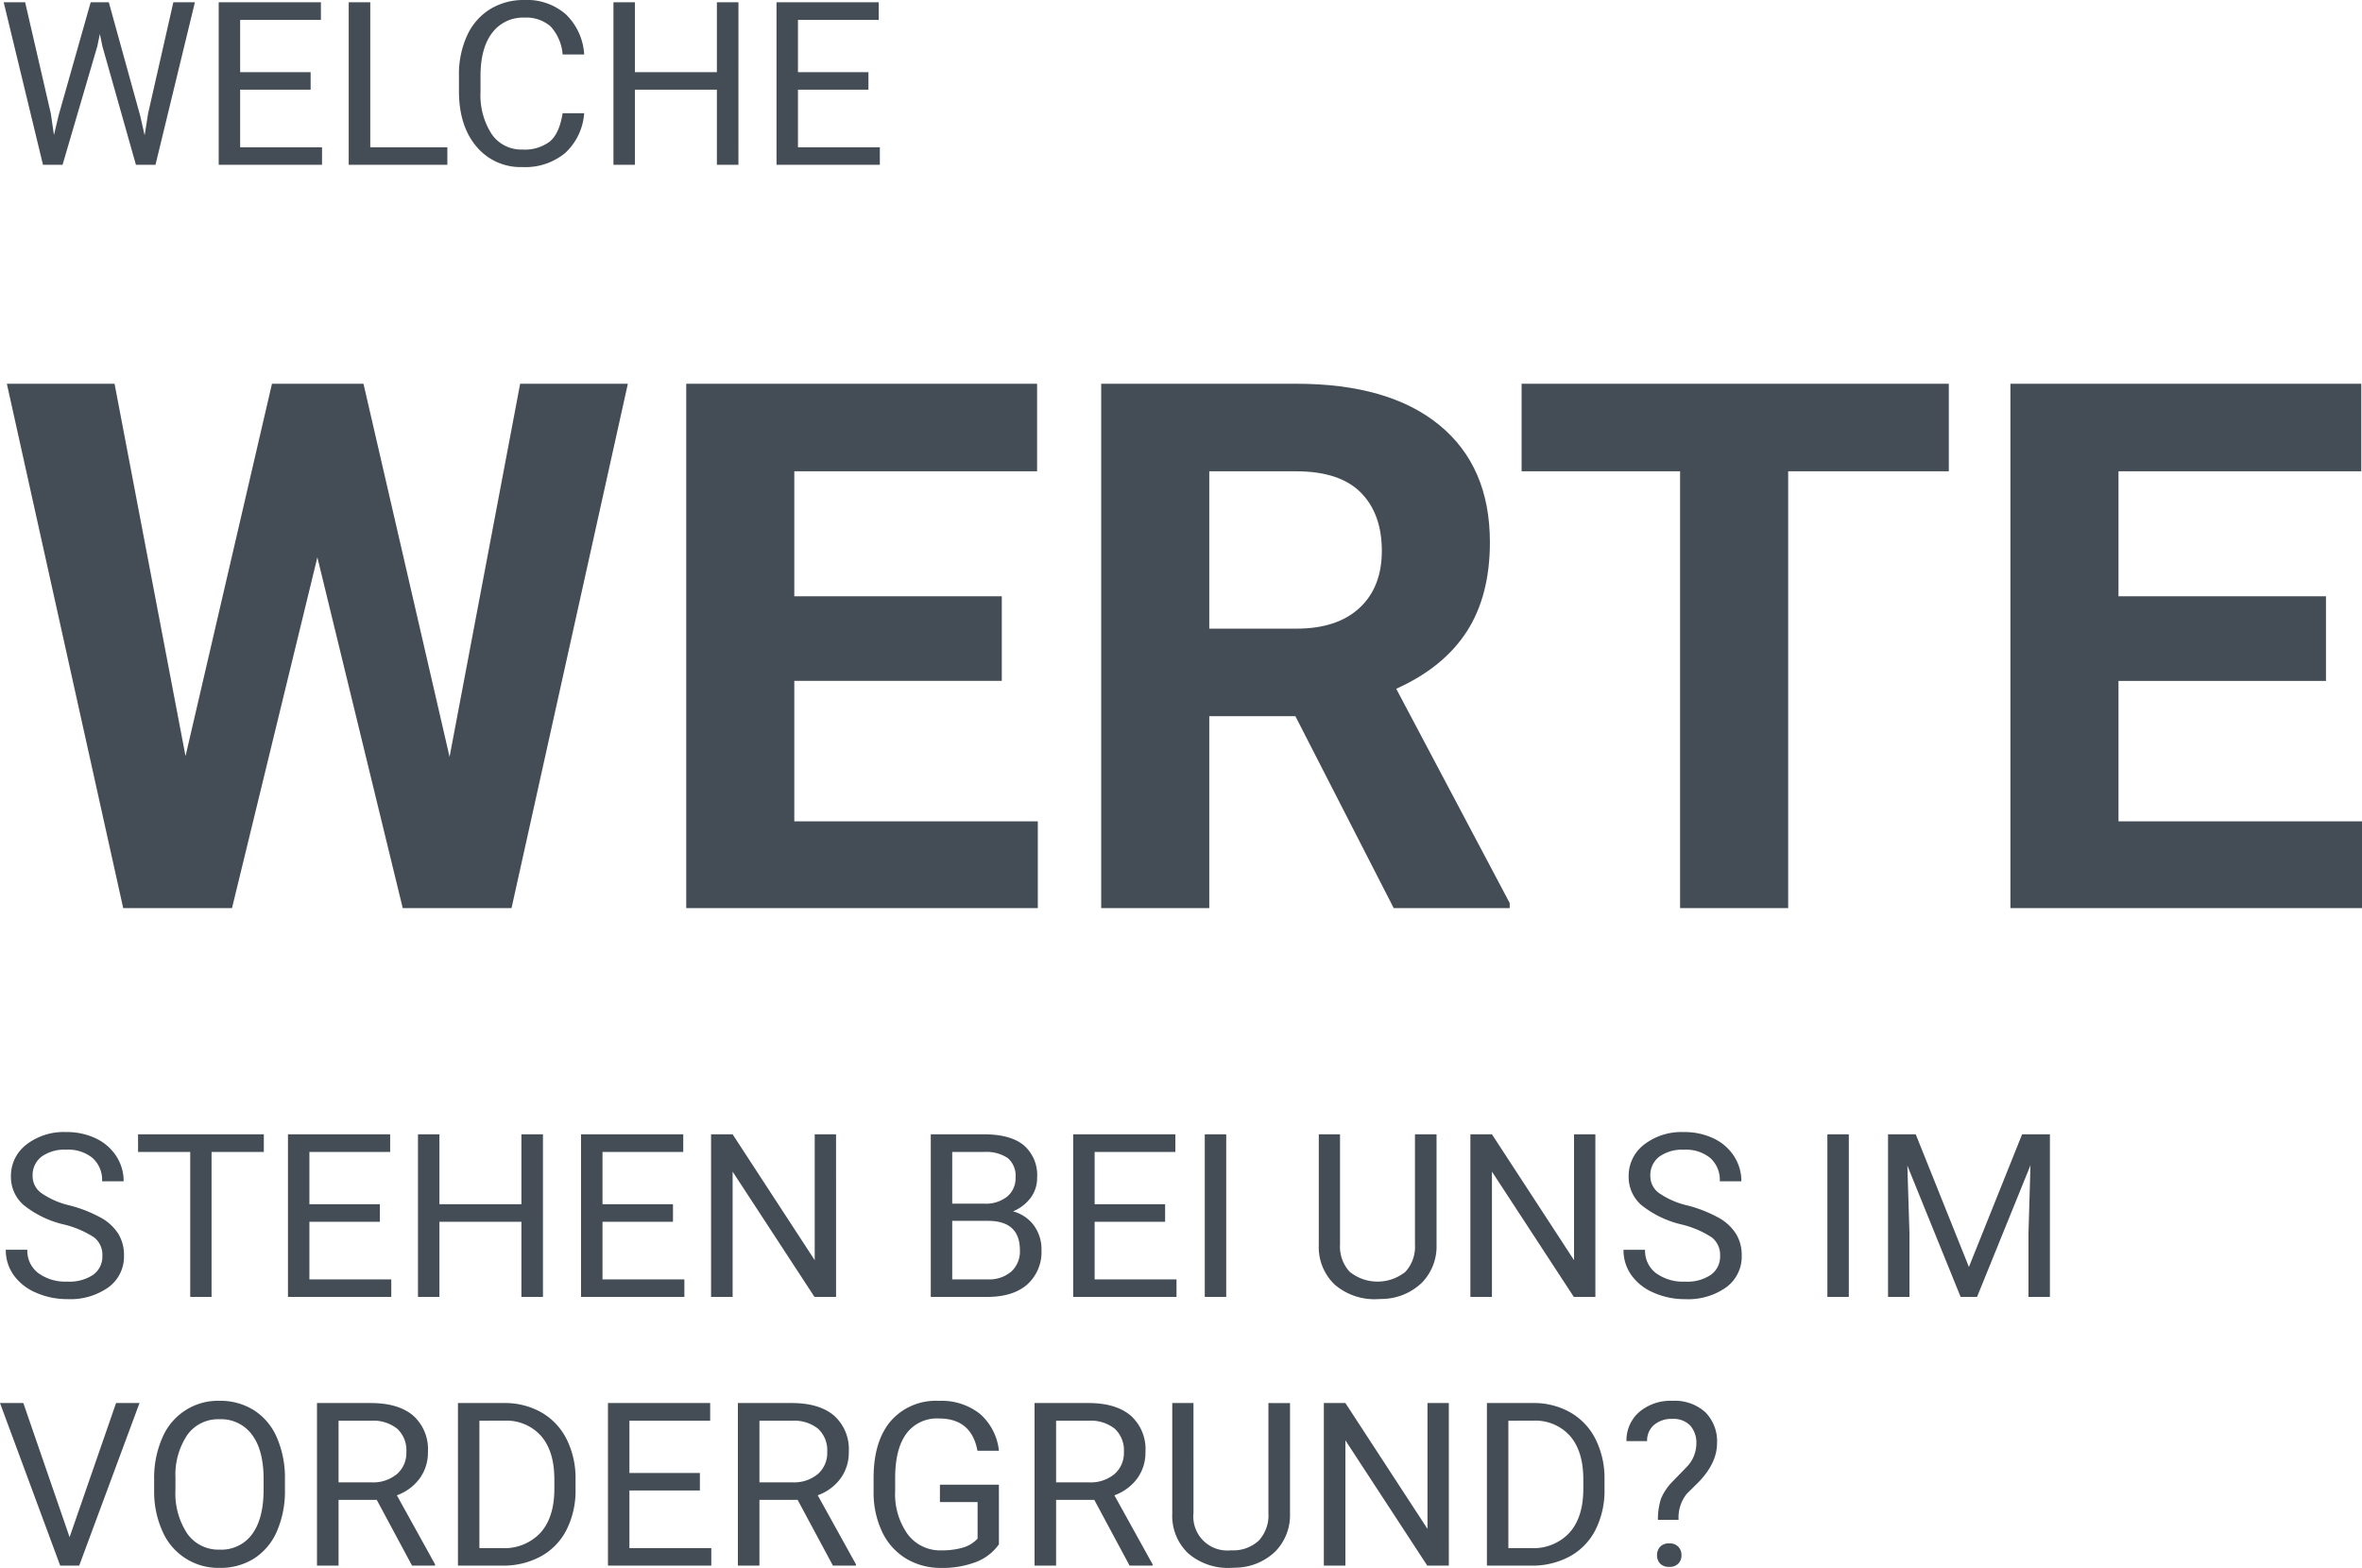 <?xml version="1.0" encoding="UTF-8"?> <svg xmlns="http://www.w3.org/2000/svg" width="413.015" height="274.219" viewBox="0 0 413.015 274.219"><g id="Gruppe_326" data-name="Gruppe 326" transform="translate(-250.547 -4934.172)"><path id="Pfad_144" data-name="Pfad 144" d="M-128.843-26.455-116.5-91.711h18.833L-118.009,0h-19.022l-14.928-61.351L-166.887,0H-185.91l-20.345-91.711h18.833l12.409,65.13,15.117-65.13h16Zm96.561-13.291H-68.563V-15.18h42.58V0H-87.459V-91.711h61.351V-76.4H-68.563v21.857h36.281Zm51.335,6.173H4V0H-14.9V-91.711H19.18q16.251,0,25.069,7.244T53.068-64q0,9.385-4.063,15.653T36.691-38.36L56.532-.882V0H36.25ZM4-48.879H19.243q7.118,0,11.023-3.622t3.905-9.984q0-6.488-3.685-10.2T19.18-76.4H4ZM133.315-76.4H105.222V0h-18.9V-76.4H58.611V-91.711h74.7Zm65.949,36.659H162.982V-15.18h42.58V0H144.086V-91.711h61.351V-76.4H162.982v21.857h36.281Z" transform="translate(458 5093)" fill="#444d55"></path><path id="Pfad_143" data-name="Pfad 143" d="M9.434,28.035l.547,3.75.8-3.379L16.406,8.563H19.57l5.488,19.844.781,3.438.605-3.828L30.859,8.563h3.77L27.734,37H24.316L18.457,16.277l-.449-2.168-.449,2.168L11.484,37H8.066L1.191,8.563h3.75Zm45.43-4.18H42.539V33.934H56.855V37H38.789V8.563H56.66v3.086H42.539v9.141H54.863Zm10.43,10.078H78.77V37H61.523V8.563h3.77Zm37.4-5.957a10.462,10.462,0,0,1-3.33,6.963,10.913,10.913,0,0,1-7.451,2.451,10.021,10.021,0,0,1-8.076-3.613Q80.8,30.164,80.8,24.109V21.375A16.2,16.2,0,0,1,82.217,14.4,10.577,10.577,0,0,1,86.23,9.783a11.176,11.176,0,0,1,6.016-1.611A10.276,10.276,0,0,1,99.512,10.7a10.588,10.588,0,0,1,3.184,7h-3.77a8.134,8.134,0,0,0-2.119-4.922,6.424,6.424,0,0,0-4.561-1.523,6.711,6.711,0,0,0-5.635,2.656Q84.57,16.57,84.57,21.473v2.754A12.527,12.527,0,0,0,86.5,31.59a6.249,6.249,0,0,0,5.41,2.734,7.216,7.216,0,0,0,4.795-1.416q1.67-1.416,2.217-4.932ZM129.668,37H125.9V23.855H111.563V37h-3.75V8.563h3.75V20.789H125.9V8.563h3.77ZM152.4,23.855H140.078V33.934h14.316V37H136.328V8.563H154.2v3.086H140.078v9.141H152.4Z" transform="translate(250 4926)" fill="#444d55"></path><path id="Pfad_145" data-name="Pfad 145" d="M11.68,24.324a17.633,17.633,0,0,1-7.021-3.408,6.512,6.512,0,0,1-2.2-4.99,6.879,6.879,0,0,1,2.686-5.557,10.673,10.673,0,0,1,6.982-2.2A11.65,11.65,0,0,1,17.354,9.3a8.591,8.591,0,0,1,3.555,3.125,7.991,7.991,0,0,1,1.26,4.355H18.4a5.172,5.172,0,0,0-1.641-4.053,6.687,6.687,0,0,0-4.629-1.475A6.84,6.84,0,0,0,7.8,12.479,4.069,4.069,0,0,0,6.25,15.867a3.661,3.661,0,0,0,1.475,2.939,14.476,14.476,0,0,0,5.02,2.2,23.245,23.245,0,0,1,5.547,2.2A8.417,8.417,0,0,1,21.26,26a7.153,7.153,0,0,1,.967,3.77,6.644,6.644,0,0,1-2.7,5.537,11.492,11.492,0,0,1-7.207,2.08,13.367,13.367,0,0,1-5.469-1.123,9.2,9.2,0,0,1-3.916-3.076,7.507,7.507,0,0,1-1.377-4.434h3.77a4.9,4.9,0,0,0,1.9,4.072,8.018,8.018,0,0,0,5.088,1.494,7.371,7.371,0,0,0,4.551-1.211,3.933,3.933,0,0,0,1.582-3.3,3.861,3.861,0,0,0-1.465-3.232A16.888,16.888,0,0,0,11.68,24.324Zm35-12.676H37.539V37h-3.73V11.648H24.688V8.563H46.68ZM66.973,23.855H54.648V33.934H68.965V37H50.9V8.563H68.77v3.086H54.648v9.141H66.973ZM95.488,37h-3.77V23.855H77.383V37h-3.75V8.563h3.75V20.789H91.719V8.563h3.77Zm22.734-13.145H105.9V33.934h14.316V37H102.148V8.563H120.02v3.086H105.9v9.141h12.324ZM146.738,37h-3.77L128.652,15.086V37h-3.77V8.563h3.77l14.355,22.012V8.563h3.73ZM163.3,37V8.563h9.3q4.629,0,6.963,1.914a6.9,6.9,0,0,1,2.334,5.664,5.776,5.776,0,0,1-1.133,3.525,7.344,7.344,0,0,1-3.086,2.373,6.6,6.6,0,0,1,3.643,2.451,7.035,7.035,0,0,1,1.338,4.307,7.606,7.606,0,0,1-2.48,6.016Q177.7,37,173.164,37Zm3.75-13.3V33.934h6.191a5.962,5.962,0,0,0,4.131-1.357,4.767,4.767,0,0,0,1.514-3.74q0-5.137-5.586-5.137Zm0-3.008h5.664a5.945,5.945,0,0,0,3.936-1.23,4.121,4.121,0,0,0,1.475-3.34,4.052,4.052,0,0,0-1.367-3.408,6.725,6.725,0,0,0-4.16-1.064h-5.547Zm37.227,3.164H191.953V33.934H206.27V37H188.2V8.563h17.871v3.086H191.953v9.141h12.324ZM214.961,37h-3.75V8.563h3.75ZM251.738,8.563V27.9a9.07,9.07,0,0,1-2.529,6.582,10.192,10.192,0,0,1-6.807,2.871l-1,.039a10.644,10.644,0,0,1-7.441-2.52,9.011,9.011,0,0,1-2.812-6.934V8.563h3.711V27.82a6.5,6.5,0,0,0,1.7,4.795,7.778,7.778,0,0,0,9.717.01,6.492,6.492,0,0,0,1.689-4.785V8.563ZM279.512,37h-3.77L261.426,15.086V37h-3.77V8.563h3.77l14.355,22.012V8.563h3.73Zm15.039-12.676a17.633,17.633,0,0,1-7.021-3.408,6.512,6.512,0,0,1-2.2-4.99,6.879,6.879,0,0,1,2.686-5.557A10.673,10.673,0,0,1,295,8.172,11.65,11.65,0,0,1,300.225,9.3a8.591,8.591,0,0,1,3.555,3.125,7.991,7.991,0,0,1,1.26,4.355h-3.77a5.172,5.172,0,0,0-1.641-4.053A6.687,6.687,0,0,0,295,11.258a6.84,6.84,0,0,0-4.326,1.221,4.069,4.069,0,0,0-1.553,3.389,3.661,3.661,0,0,0,1.475,2.939,14.475,14.475,0,0,0,5.02,2.2,23.245,23.245,0,0,1,5.547,2.2,8.417,8.417,0,0,1,2.969,2.8,7.153,7.153,0,0,1,.967,3.77,6.644,6.644,0,0,1-2.7,5.537,11.492,11.492,0,0,1-7.207,2.08,13.367,13.367,0,0,1-5.469-1.123,9.2,9.2,0,0,1-3.916-3.076,7.507,7.507,0,0,1-1.377-4.434h3.77a4.9,4.9,0,0,0,1.9,4.072,8.018,8.018,0,0,0,5.088,1.494,7.371,7.371,0,0,0,4.551-1.211,3.933,3.933,0,0,0,1.582-3.3,3.861,3.861,0,0,0-1.465-3.232A16.888,16.888,0,0,0,294.551,24.324ZM323.828,37h-3.75V8.563h3.75Zm11.7-28.437,9.3,23.2,9.3-23.2h4.863V37h-3.75V25.926l.352-11.953L346.25,37h-2.871l-9.316-22.969.371,11.895V37h-3.75V8.563ZM12.715,79.02,20.84,55.563h4.1L14.395,84h-3.32L.547,55.563H4.629ZM50.371,70.7a17.592,17.592,0,0,1-1.406,7.295A10.652,10.652,0,0,1,44.98,82.75a10.962,10.962,0,0,1-6.016,1.641,10.609,10.609,0,0,1-9.99-6.357,16.879,16.879,0,0,1-1.475-7.08V68.9a17.382,17.382,0,0,1,1.426-7.246,10.545,10.545,0,0,1,10-6.484,11.024,11.024,0,0,1,6.025,1.65,10.632,10.632,0,0,1,4.014,4.785A17.677,17.677,0,0,1,50.371,68.9Zm-3.73-1.836q0-5.059-2.031-7.764a6.7,6.7,0,0,0-5.684-2.705,6.628,6.628,0,0,0-5.6,2.705,12.489,12.489,0,0,0-2.1,7.51V70.7A12.769,12.769,0,0,0,33.291,78.4a6.656,6.656,0,0,0,5.674,2.8,6.629,6.629,0,0,0,5.625-2.646q1.992-2.646,2.051-7.588ZM66.426,72.5h-6.68V84h-3.77V55.563h9.414q4.8,0,7.393,2.188a7.87,7.87,0,0,1,2.588,6.367,7.656,7.656,0,0,1-1.436,4.629A8.569,8.569,0,0,1,69.941,71.7l6.68,12.07V84H72.6Zm-6.68-3.066h5.762a6.506,6.506,0,0,0,4.443-1.445,4.883,4.883,0,0,0,1.65-3.867,5.142,5.142,0,0,0-1.572-4.043,6.666,6.666,0,0,0-4.541-1.426H59.746ZM80.625,84V55.563h8.027A12.922,12.922,0,0,1,95.215,57.2a11.1,11.1,0,0,1,4.4,4.668,15.194,15.194,0,0,1,1.572,6.953v1.816a15.247,15.247,0,0,1-1.553,7.051,10.922,10.922,0,0,1-4.434,4.648A13.745,13.745,0,0,1,88.5,84Zm3.75-25.352V80.934H88.32a8.588,8.588,0,0,0,6.748-2.7q2.412-2.7,2.412-7.676V68.9q0-4.844-2.275-7.529a8.1,8.1,0,0,0-6.455-2.725ZM122.93,70.855H110.605V80.934h14.316V84H106.855V55.563h17.871v3.086H110.605v9.141H122.93ZM140.02,72.5h-6.68V84h-3.77V55.563h9.414q4.8,0,7.393,2.188a7.87,7.87,0,0,1,2.588,6.367,7.656,7.656,0,0,1-1.436,4.629,8.569,8.569,0,0,1-3.994,2.949l6.68,12.07V84h-4.023Zm-6.68-3.066H139.1a6.506,6.506,0,0,0,4.443-1.445,4.883,4.883,0,0,0,1.65-3.867,5.142,5.142,0,0,0-1.572-4.043,6.666,6.666,0,0,0-4.541-1.426H133.34Zm41.875,10.84a8.663,8.663,0,0,1-4.033,3.1,16.291,16.291,0,0,1-6.025,1.025,11.685,11.685,0,0,1-6.172-1.631,10.865,10.865,0,0,1-4.17-4.639,16.021,16.021,0,0,1-1.514-6.973v-2.48q0-6.426,3-9.961a10.447,10.447,0,0,1,8.428-3.535,10.79,10.79,0,0,1,7.168,2.275,9.912,9.912,0,0,1,3.32,6.455h-3.75q-1.055-5.645-6.719-5.645a6.64,6.64,0,0,0-5.713,2.646q-1.943,2.646-1.963,7.666v2.324a12.1,12.1,0,0,0,2.188,7.607,7.093,7.093,0,0,0,5.918,2.822,13.043,13.043,0,0,0,3.691-.469,5.705,5.705,0,0,0,2.617-1.582V72.887H164.9V69.84h10.313Zm16.68-7.773h-6.68V84h-3.77V55.563h9.414q4.8,0,7.393,2.188a7.87,7.87,0,0,1,2.588,6.367,7.656,7.656,0,0,1-1.436,4.629A8.569,8.569,0,0,1,195.41,71.7l6.68,12.07V84h-4.023Zm-6.68-3.066h5.762a6.506,6.506,0,0,0,4.443-1.445,4.883,4.883,0,0,0,1.65-3.867,5.142,5.142,0,0,0-1.572-4.043,6.666,6.666,0,0,0-4.541-1.426h-5.742Zm40.9-13.867V74.9a9.07,9.07,0,0,1-2.529,6.582,10.192,10.192,0,0,1-6.807,2.871l-1,.039a10.644,10.644,0,0,1-7.441-2.52,9.011,9.011,0,0,1-2.812-6.934V55.563h3.711V74.82a5.931,5.931,0,0,0,6.543,6.5,6.575,6.575,0,0,0,4.873-1.7,6.492,6.492,0,0,0,1.689-4.785V55.563ZM253.887,84h-3.77L235.8,62.086V84h-3.77V55.563h3.77l14.355,22.012V55.563h3.73Zm6.66,0V55.563h8.027a12.922,12.922,0,0,1,6.563,1.641,11.1,11.1,0,0,1,4.4,4.668,15.194,15.194,0,0,1,1.572,6.953v1.816a15.247,15.247,0,0,1-1.553,7.051,10.922,10.922,0,0,1-4.434,4.648A13.745,13.745,0,0,1,268.418,84Zm3.75-25.352V80.934h3.945a8.588,8.588,0,0,0,6.748-2.7q2.412-2.7,2.412-7.676V68.9q0-4.844-2.275-7.529a8.1,8.1,0,0,0-6.455-2.725Zm26.152,17.344a11.692,11.692,0,0,1,.527-3.672,9.417,9.417,0,0,1,1.992-2.988l2.559-2.637a5.919,5.919,0,0,0,1.641-3.984,4.552,4.552,0,0,0-1.074-3.213,4.046,4.046,0,0,0-3.125-1.162,4.7,4.7,0,0,0-3.2,1.055,3.566,3.566,0,0,0-1.211,2.832h-3.613a6.58,6.58,0,0,1,2.256-5.107,8.436,8.436,0,0,1,5.771-1.943,7.956,7.956,0,0,1,5.752,1.982,7.193,7.193,0,0,1,2.061,5.439q0,3.418-3.164,6.738l-2.129,2.109a6.575,6.575,0,0,0-1.426,4.551Zm-.156,6.191a2.121,2.121,0,0,1,.537-1.475,2.034,2.034,0,0,1,1.592-.6,2.066,2.066,0,0,1,1.6.6,2.1,2.1,0,0,1,.547,1.475,2.029,2.029,0,0,1-.547,1.455,2.1,2.1,0,0,1-1.6.576,2.072,2.072,0,0,1-1.592-.576A2.05,2.05,0,0,1,290.293,82.184Z" transform="translate(250 5124)" fill="#444d55"></path></g></svg> 